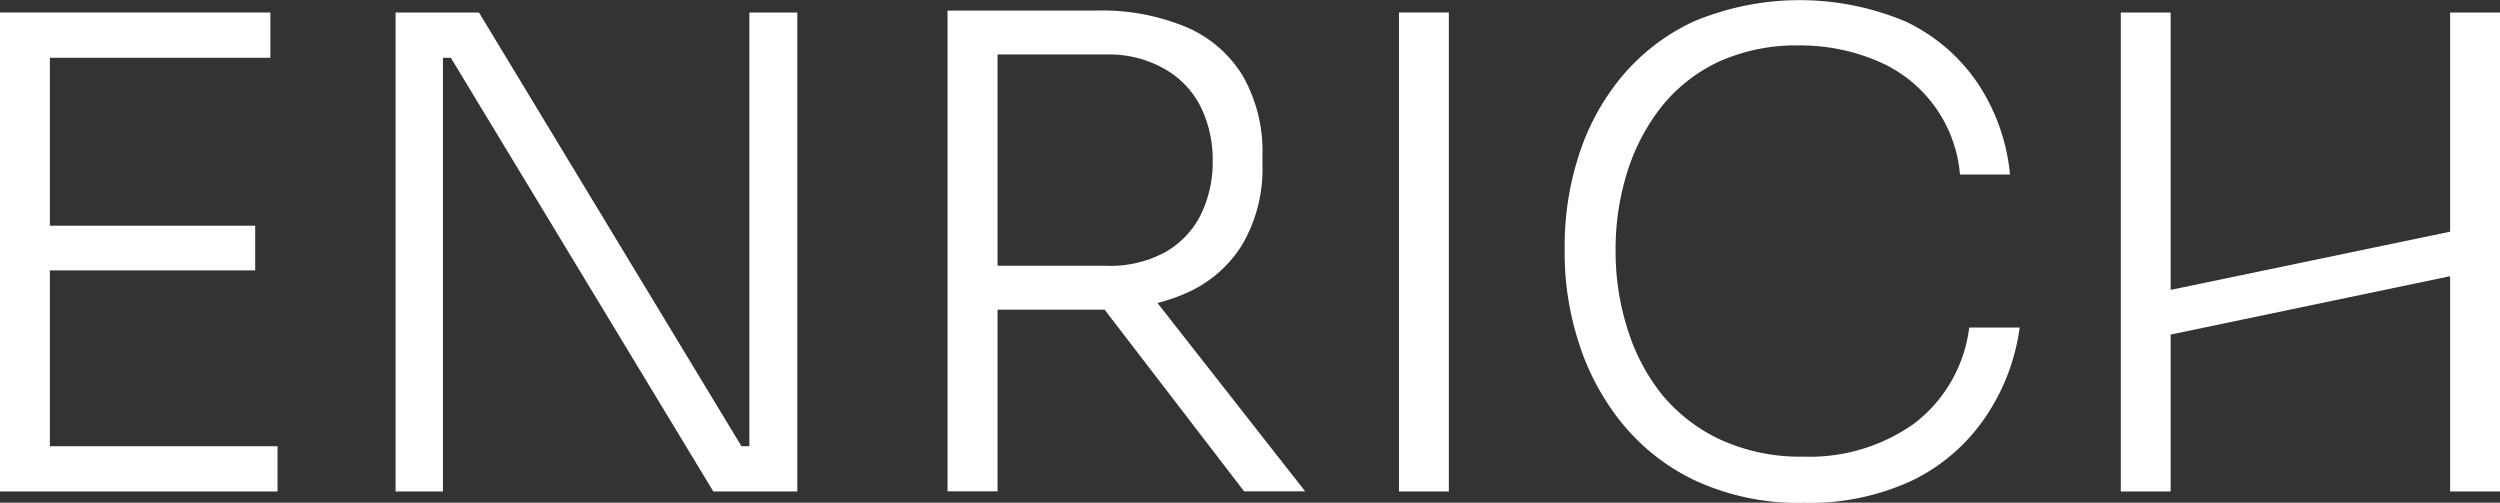 <svg xmlns="http://www.w3.org/2000/svg" viewBox="0 0 167.91 33.76"><rect x="0" y="0" width="167.91" height="33.76" fill="#333333" stroke="none"/><defs><style>.cls-1{fill:#fff;}</style></defs><g id="Capa_2" data-name="Capa 2"><g id="Capa_1-2" data-name="Capa 1"><polygon class="cls-1" points="3.35 18.16 17.14 18.16 17.14 15.16 3.35 15.16 3.35 3.88 18.16 3.88 18.16 0.84 3.35 0.84 2.56 0.84 0 0.84 0 33.01 2.56 33.01 3.35 33.01 18.64 33.01 18.64 29.97 3.35 29.97 3.35 18.16"/><polygon class="cls-1" points="50.33 29.97 49.8 29.97 32.17 0.84 26.57 0.84 26.57 33.01 29.75 33.01 29.75 3.88 30.28 3.88 47.91 33.01 53.55 33.01 53.55 0.84 50.33 0.84 50.33 29.97"/><path class="cls-1" d="M79.68,19.68a8.3,8.3,0,0,0,3.79-3.31,10.06,10.06,0,0,0,1.32-5.31v-.62a10.2,10.2,0,0,0-1.3-5.31,8.19,8.19,0,0,0-3.79-3.3A14.67,14.67,0,0,0,73.64.71h-10V33H67V20.8h7.19L83.56,33h4.1L77.74,20.35A11.94,11.94,0,0,0,79.68,19.68ZM67,3.66h7.27a7.52,7.52,0,0,1,4,1,6,6,0,0,1,2.38,2.53,8,8,0,0,1,.8,3.61,8,8,0,0,1-.8,3.62,5.93,5.93,0,0,1-2.38,2.51,7.71,7.71,0,0,1-4,.92H67Z"/><rect class="cls-1" x="93.96" y="0.84" width="3.35" height="32.17"/><path class="cls-1" d="M128.56,28.45a12.11,12.11,0,0,1-7.41,2.22,12.88,12.88,0,0,1-5.55-1.12,11.22,11.22,0,0,1-4-3.08A13.39,13.39,0,0,1,109.28,22a17.06,17.06,0,0,1-.77-5.16,17.36,17.36,0,0,1,.79-5.31,13.69,13.69,0,0,1,2.33-4.41,10.8,10.8,0,0,1,3.86-3,12.69,12.69,0,0,1,5.36-1.07,13.25,13.25,0,0,1,5.13,1,9.08,9.08,0,0,1,5.66,7.67H135a13.32,13.32,0,0,0-2.21-6.19A12.09,12.09,0,0,0,128,1.45a18.37,18.37,0,0,0-14.26,0,13.9,13.9,0,0,0-4.91,3.81A15.76,15.76,0,0,0,106,10.56a19.59,19.59,0,0,0-.91,5.88v.84A19.49,19.49,0,0,0,106,22.9a16.54,16.54,0,0,0,2.8,5.35,14.21,14.21,0,0,0,5,4,16.49,16.49,0,0,0,7.38,1.52,16.26,16.26,0,0,0,7.34-1.54A12.58,12.58,0,0,0,133.36,28a14.07,14.07,0,0,0,2.29-6h-3.39A9.58,9.58,0,0,1,128.56,28.45Z"/><polygon class="cls-1" points="164.56 15.56 145.79 19.47 145.79 0.84 142.44 0.84 142.44 33.01 145.79 33.01 145.79 22.47 164.56 18.55 164.56 33.01 167.91 33.01 167.91 0.84 164.56 0.84 164.56 15.56"/></g></g></svg>